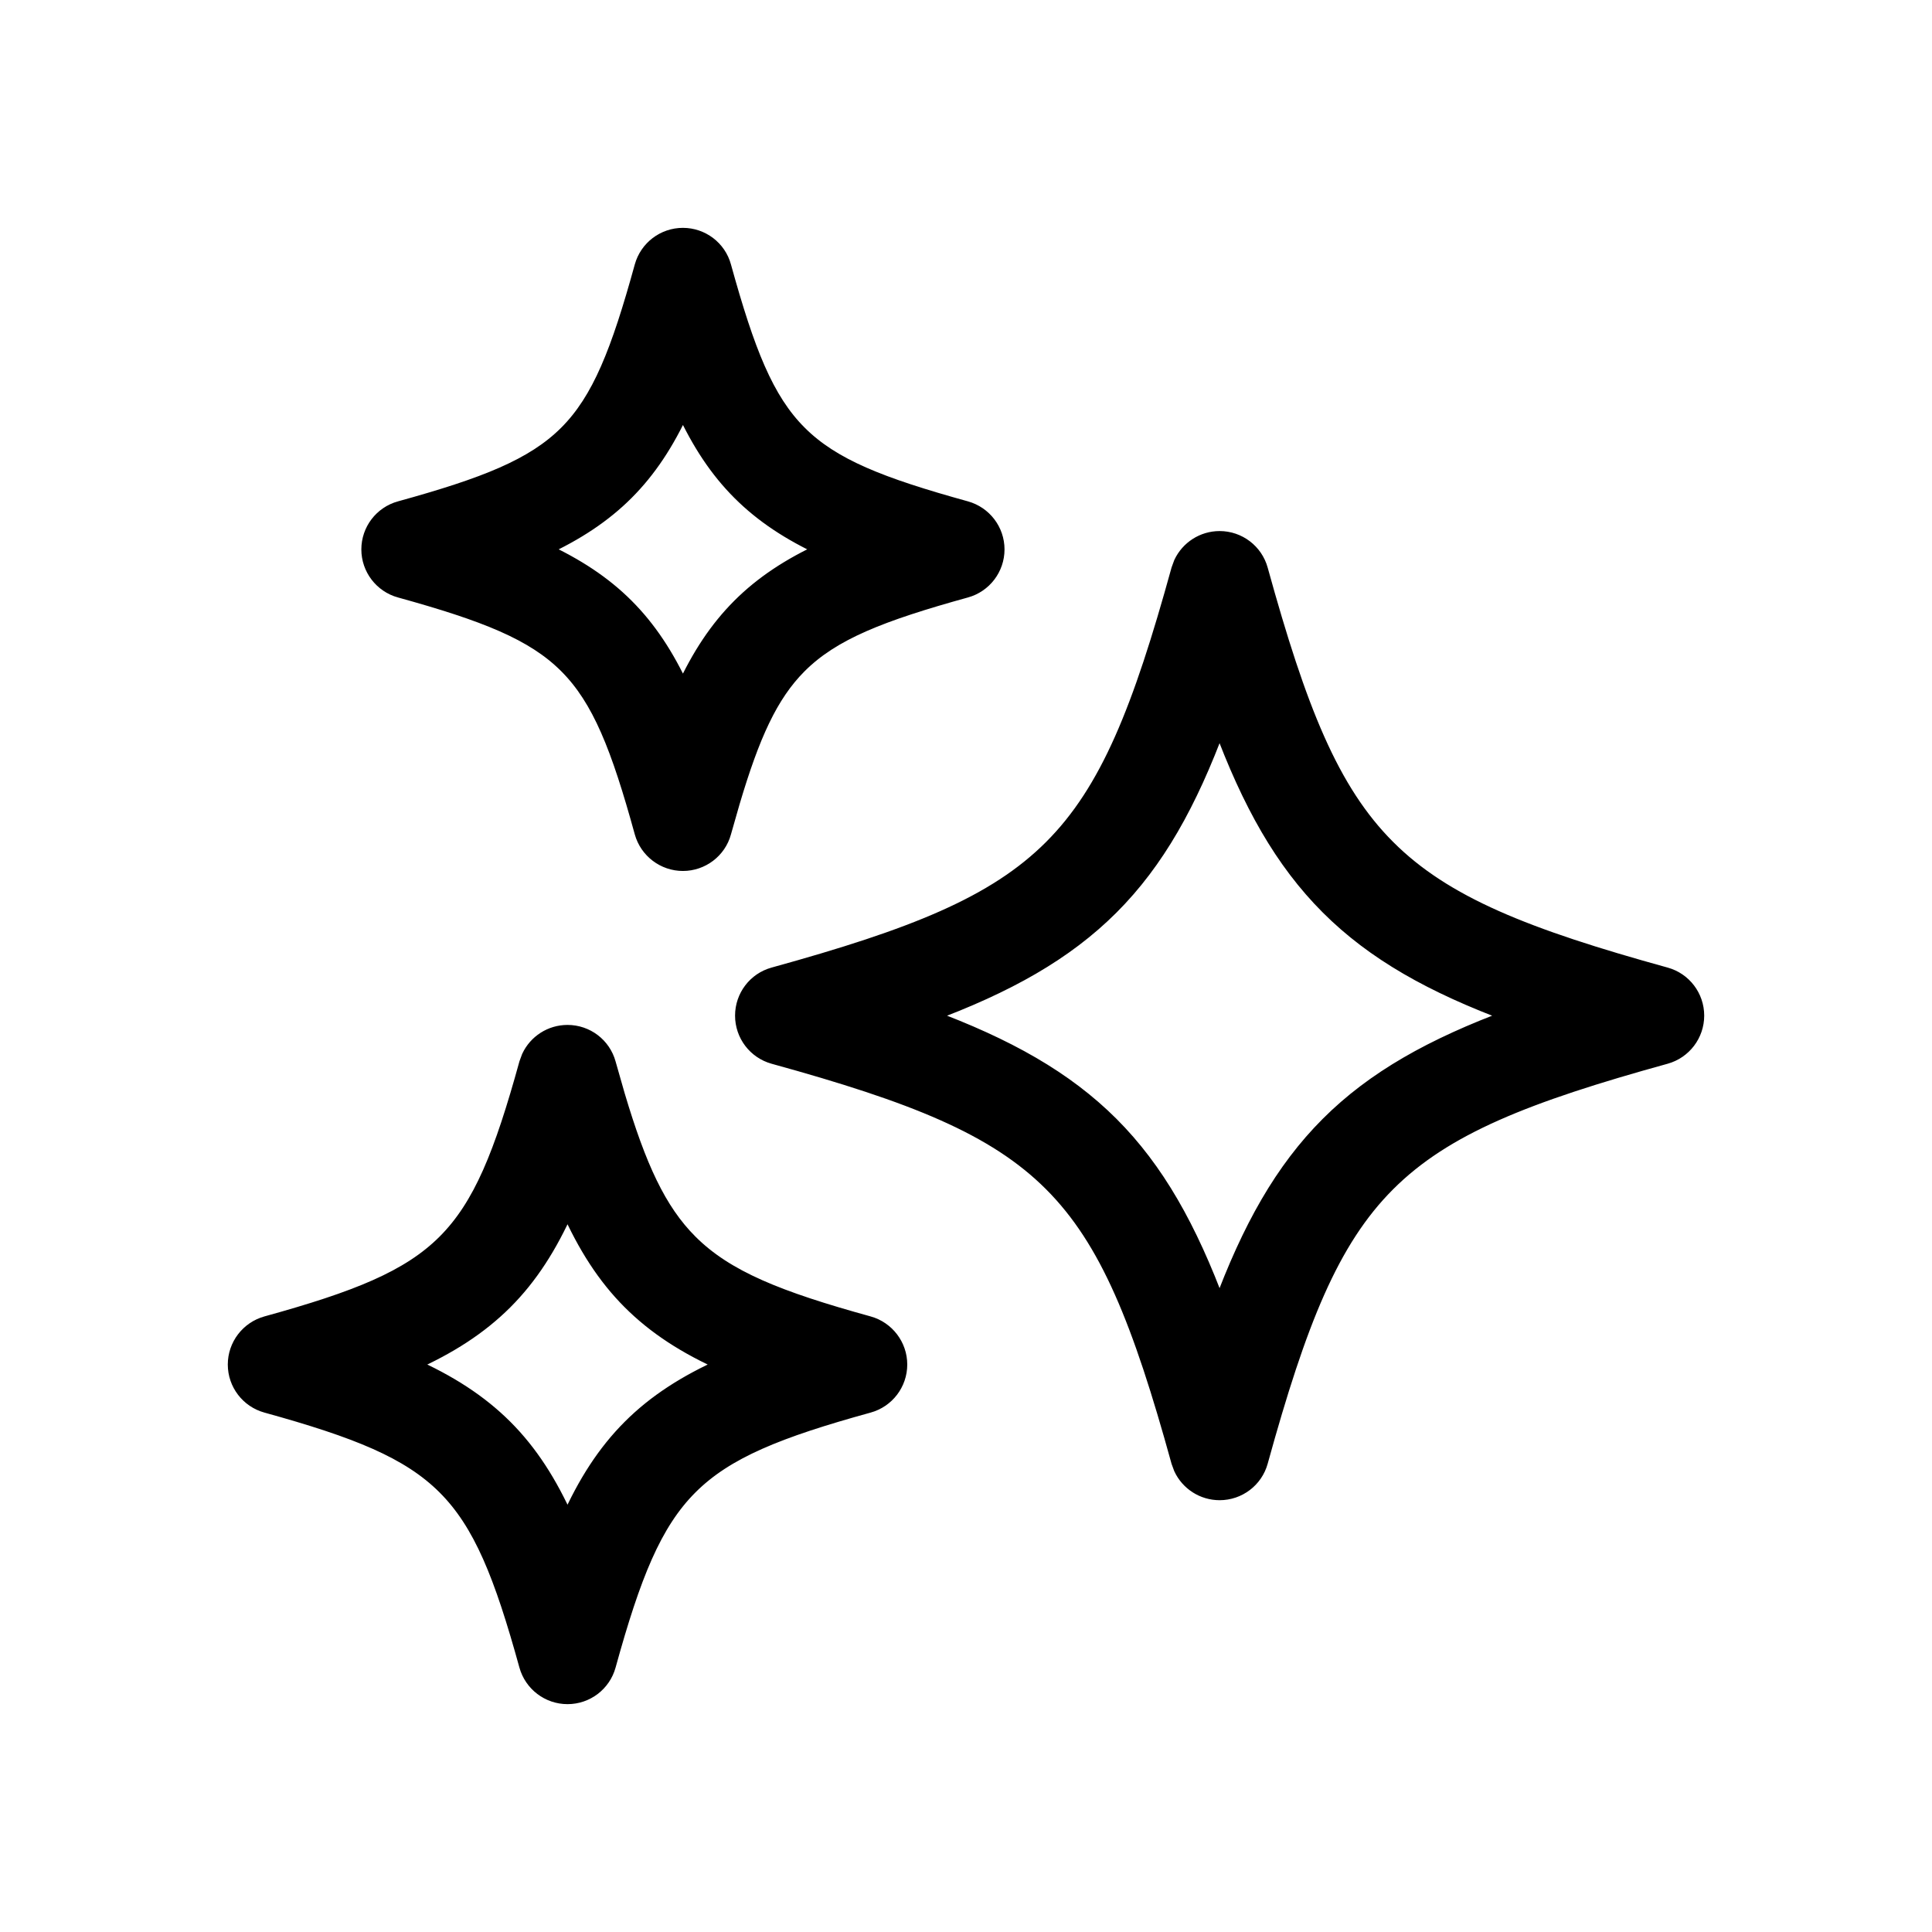 <?xml version="1.0" encoding="UTF-8"?> <svg xmlns="http://www.w3.org/2000/svg" width="32" height="32" viewBox="0 0 32 32" fill="none"><path d="M9.4 17.089C9.721 17.089 10.002 17.302 10.087 17.611L10.239 18.143C10.589 19.316 10.917 20.041 11.439 20.562C12.035 21.158 12.897 21.501 14.39 21.913H14.391C14.698 21.999 14.914 22.28 14.914 22.601C14.914 22.922 14.699 23.203 14.39 23.288C12.897 23.7 12.035 24.043 11.439 24.639C10.843 25.235 10.499 26.097 10.087 27.59C10.002 27.899 9.721 28.113 9.4 28.113C9.079 28.113 8.798 27.899 8.712 27.59C8.3 26.097 7.957 25.235 7.361 24.64C6.765 24.044 5.903 23.701 4.41 23.288C4.101 23.203 3.886 22.922 3.886 22.601C3.886 22.28 4.101 21.999 4.41 21.913C5.902 21.501 6.765 21.158 7.361 20.562C7.957 19.966 8.3 19.104 8.712 17.611L8.753 17.5C8.869 17.252 9.119 17.089 9.4 17.089ZM9.4 20.009C9.116 20.648 8.791 21.155 8.373 21.573C7.954 21.991 7.448 22.317 6.809 22.601C7.448 22.885 7.954 23.211 8.373 23.629C8.791 24.047 9.116 24.553 9.4 25.191C9.684 24.552 10.01 24.046 10.428 23.628C10.846 23.21 11.352 22.885 11.99 22.601C11.351 22.317 10.845 21.991 10.427 21.573C10.009 21.155 9.684 20.648 9.4 20.009ZM20.201 8.909C20.521 8.909 20.803 9.123 20.888 9.432C21.526 11.742 22.06 13.091 22.996 14.026C23.931 14.962 25.281 15.497 27.591 16.135C27.9 16.22 28.114 16.501 28.114 16.822C28.114 17.143 27.9 17.424 27.591 17.51C25.281 18.148 23.931 18.682 22.996 19.617C22.06 20.552 21.526 21.902 20.888 24.213C20.803 24.522 20.521 24.735 20.201 24.735C19.92 24.735 19.67 24.572 19.554 24.324L19.513 24.213C18.875 21.902 18.34 20.552 17.405 19.617C16.47 18.682 15.121 18.147 12.81 17.51C12.501 17.424 12.288 17.143 12.288 16.822C12.288 16.501 12.501 16.22 12.81 16.135C15.121 15.497 16.47 14.962 17.406 14.026C18.341 13.091 18.876 11.742 19.513 9.432L19.554 9.32C19.67 9.073 19.92 8.909 20.201 8.909ZM20.2 11.992C19.713 13.309 19.172 14.276 18.413 15.035C17.653 15.794 16.686 16.337 15.369 16.823C16.686 17.31 17.653 17.853 18.413 18.612C19.171 19.371 19.713 20.337 20.2 21.653C20.686 20.337 21.23 19.37 21.989 18.611C22.748 17.852 23.715 17.31 25.032 16.823C23.715 16.336 22.748 15.793 21.989 15.034C21.23 14.275 20.686 13.309 20.2 11.992ZM11.311 3.887C11.632 3.887 11.914 4.101 11.998 4.41C12.387 5.816 12.699 6.615 13.248 7.163C13.796 7.712 14.595 8.024 16.002 8.413C16.31 8.499 16.525 8.779 16.525 9.1C16.525 9.421 16.31 9.702 16.002 9.787C14.595 10.176 13.796 10.489 13.248 11.037C12.768 11.517 12.468 12.188 12.141 13.29L11.998 13.79C11.914 14.1 11.63 14.313 11.311 14.313C10.992 14.313 10.709 14.099 10.623 13.79C10.236 12.384 9.924 11.586 9.375 11.037C8.827 10.489 8.028 10.176 6.622 9.787H6.621C6.312 9.701 6.098 9.42 6.098 9.1C6.098 8.779 6.312 8.499 6.621 8.413H6.622C8.028 8.025 8.826 7.712 9.375 7.164C9.923 6.616 10.235 5.817 10.623 4.41C10.709 4.101 10.99 3.887 11.311 3.887ZM11.312 6.779C11.053 7.341 10.757 7.792 10.381 8.168C10.006 8.543 9.555 8.84 8.994 9.099C9.555 9.358 10.006 9.654 10.381 10.029C10.757 10.405 11.053 10.856 11.312 11.417C11.57 10.855 11.867 10.405 12.243 10.029C12.618 9.654 13.069 9.357 13.63 9.099C13.069 8.84 12.619 8.543 12.244 8.168C11.868 7.792 11.571 7.341 11.312 6.779Z" fill="black" stroke="black" stroke-width="0.226"></path></svg> 